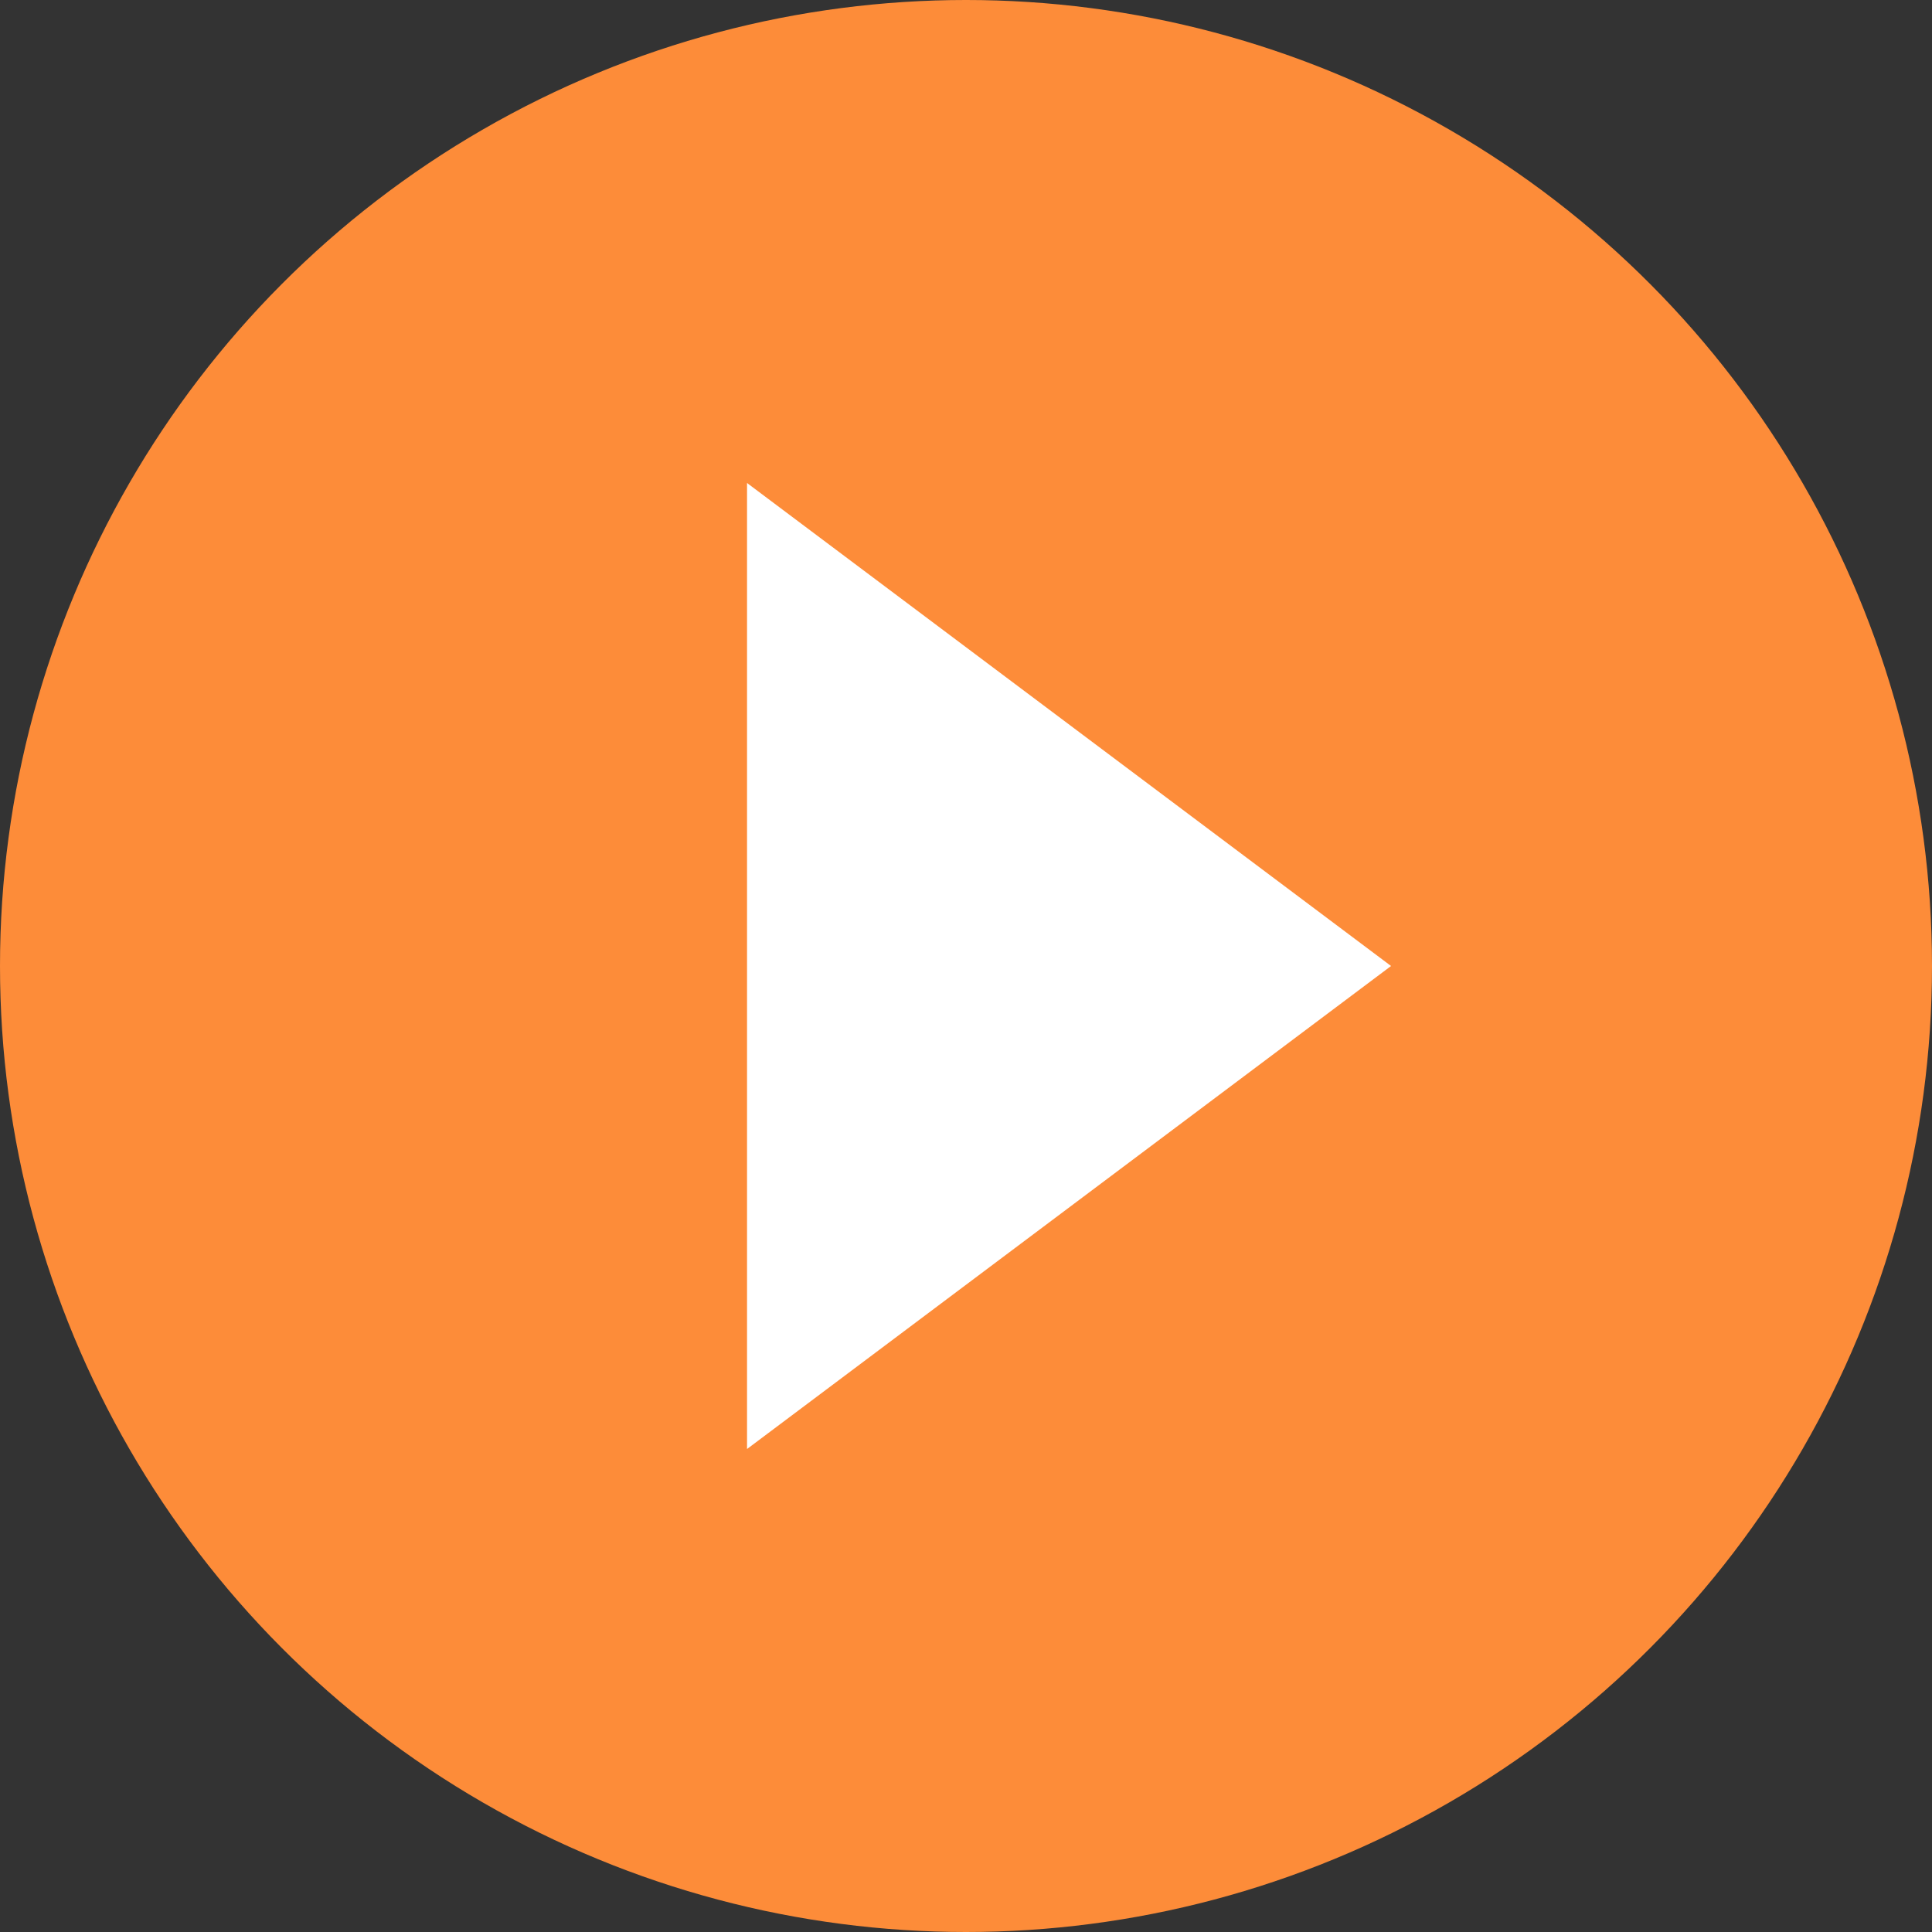<svg xmlns="http://www.w3.org/2000/svg" width="75" height="75" viewBox="0 0 75 75">
  <rect x="0" y="0" width="75" height="75" fill="#333333" stroke="none"/>
  <g id="Group_20" data-name="Group 20" transform="translate(-1518 125)">
    <circle id="Ellipse_1" data-name="Ellipse 1" cx="37.5" cy="37.5" r="37.5" transform="translate(1518 -125)" fill="#fd8c39"/>
    <path id="Polygon_1" data-name="Polygon 1" d="M18.75,0,37.5,25H0Z" transform="translate(1572 -106.25) rotate(90)" fill="#fff"/>
  </g>
</svg>
